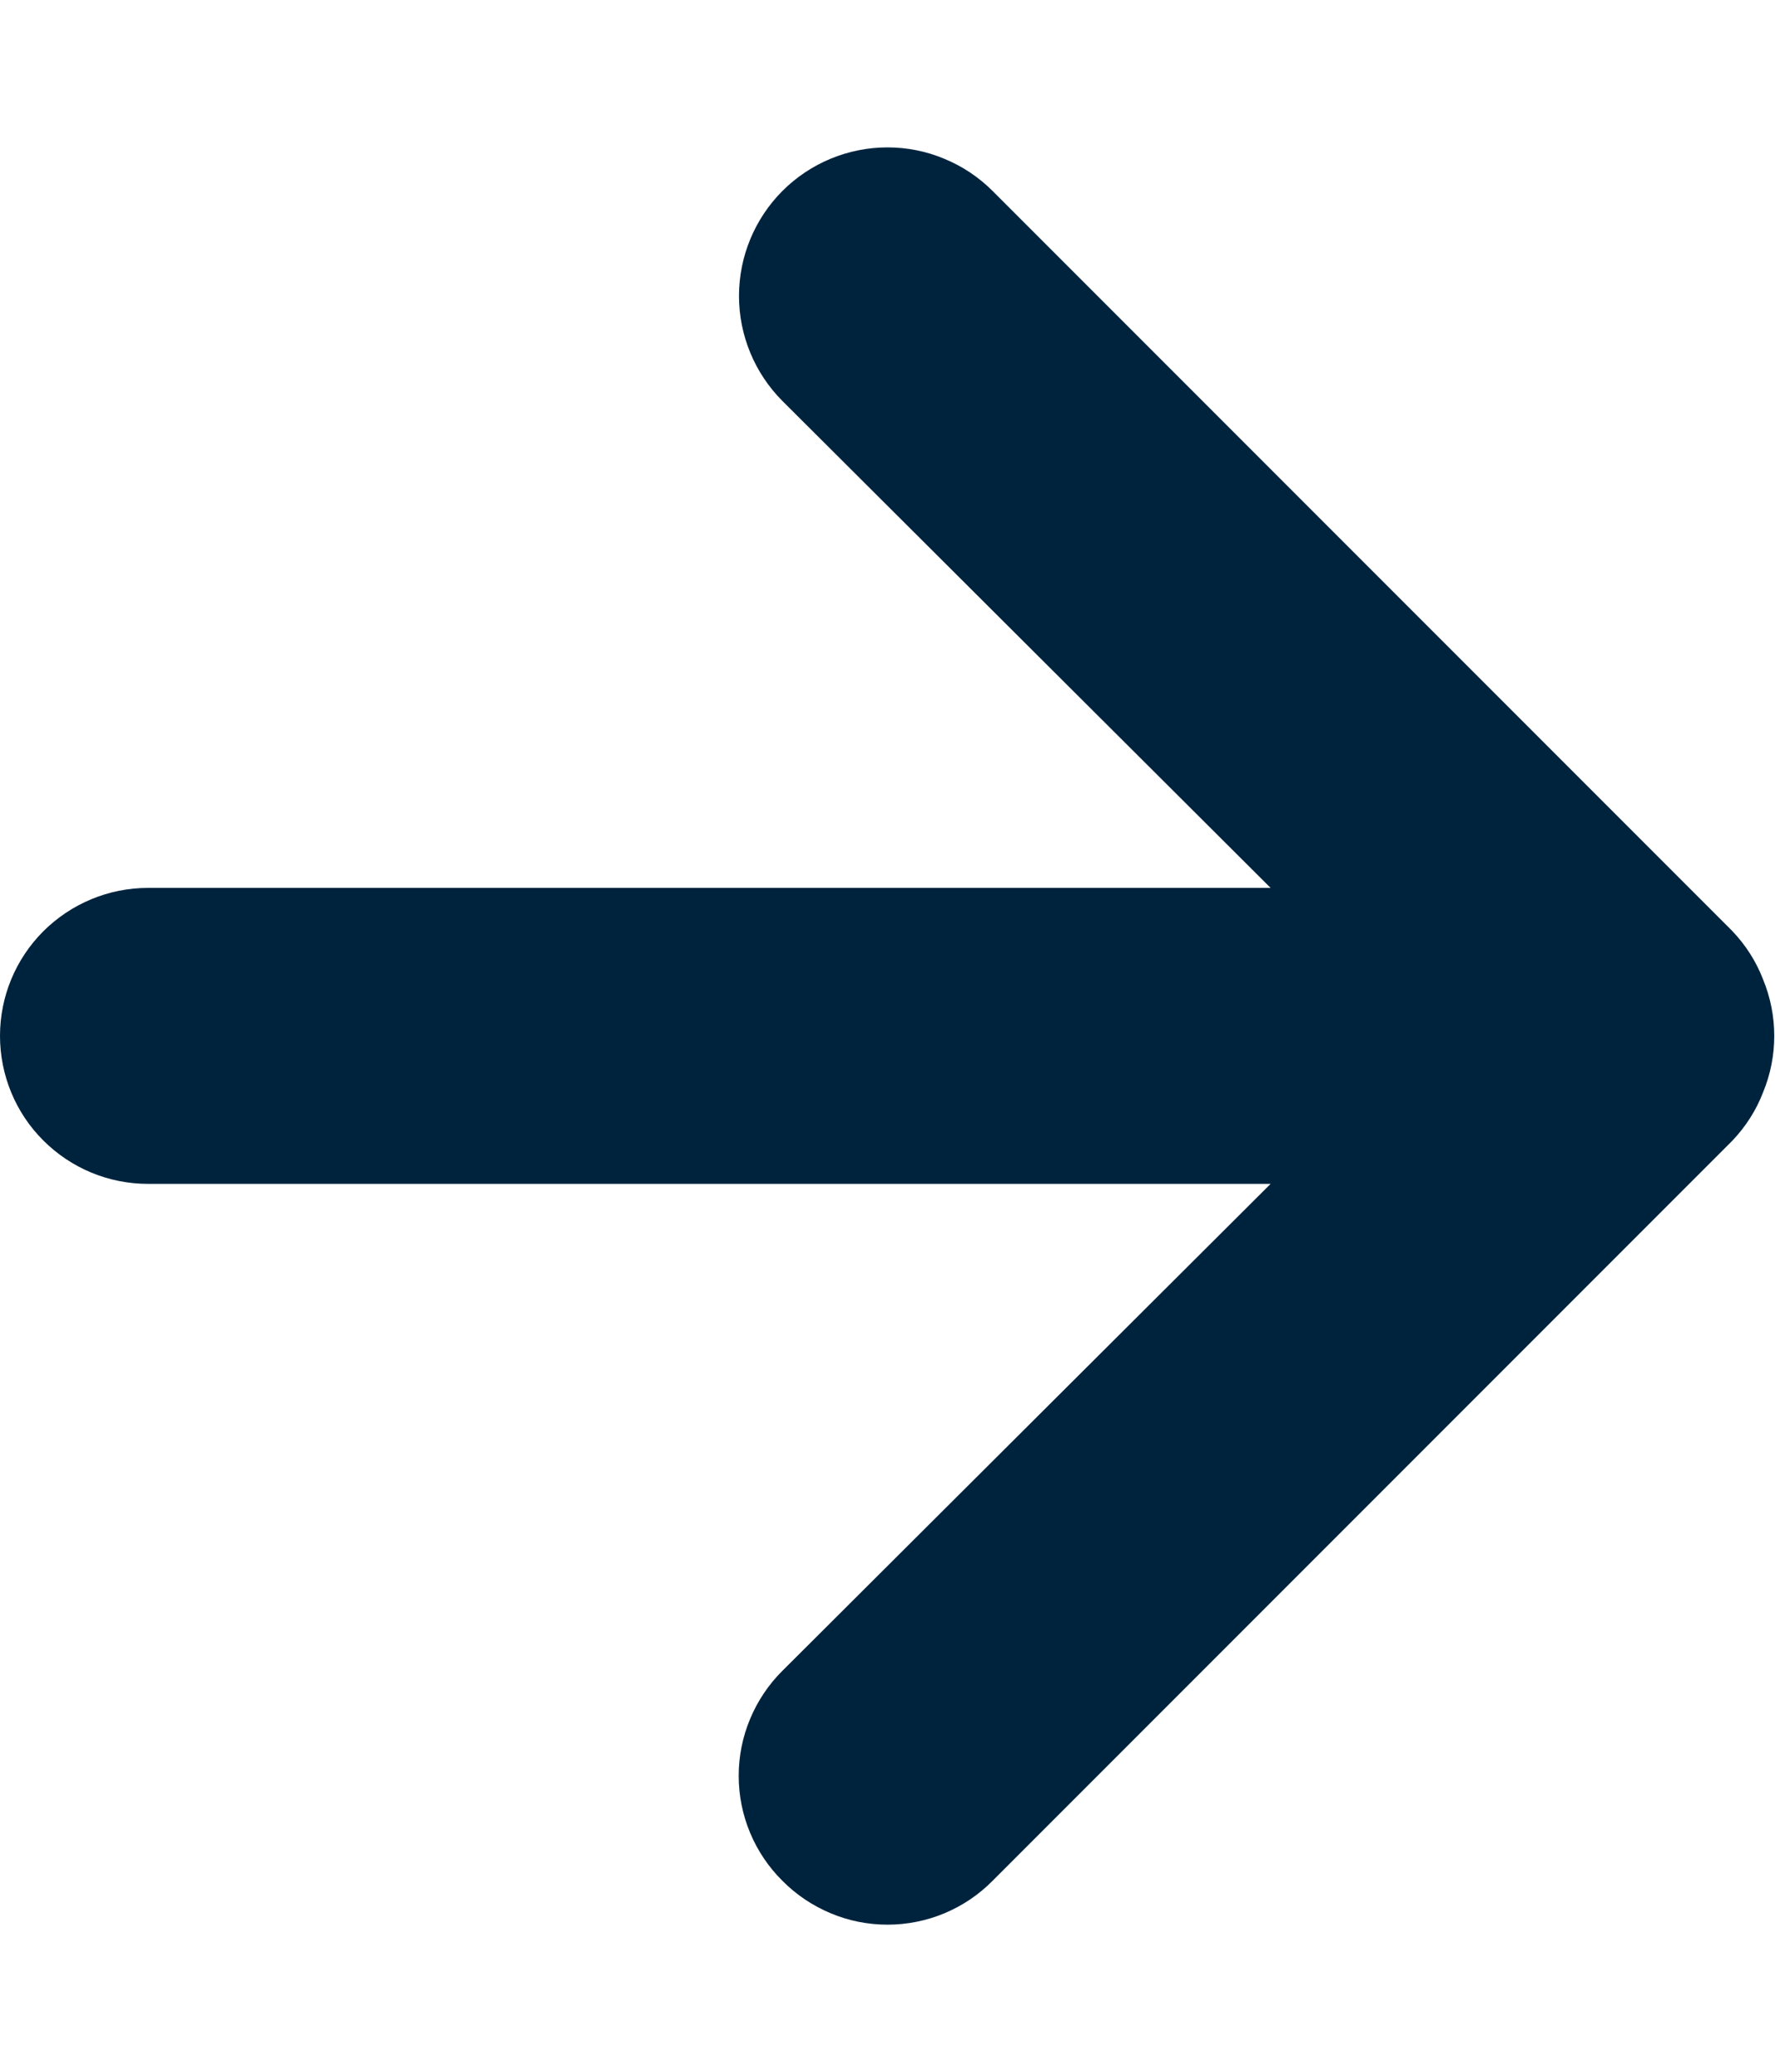 <svg width="12" height="14" viewBox="0 0 12 14" fill="none" xmlns="http://www.w3.org/2000/svg">
<path d="M6.71 12.71L11.71 7.71C11.801 7.615 11.873 7.503 11.92 7.38C12.02 7.137 12.02 6.864 11.92 6.62C11.873 6.497 11.801 6.385 11.71 6.29L6.71 1.29C6.617 1.197 6.506 1.123 6.384 1.073C6.263 1.022 6.132 0.996 6 0.996C5.734 0.996 5.478 1.102 5.29 1.29C5.102 1.478 4.996 1.734 4.996 2C4.996 2.266 5.102 2.522 5.29 2.71L8.59 6L1 6C0.735 6 0.481 6.106 0.293 6.293C0.105 6.481 0 6.735 0 7C0 7.265 0.105 7.52 0.293 7.707C0.481 7.895 0.735 8 1 8H8.59L5.29 11.29C5.196 11.383 5.122 11.494 5.071 11.616C5.02 11.738 4.994 11.868 4.994 12C4.994 12.132 5.02 12.263 5.071 12.385C5.122 12.507 5.196 12.617 5.29 12.71C5.383 12.804 5.494 12.878 5.616 12.929C5.737 12.98 5.868 13.006 6 13.006C6.132 13.006 6.263 12.98 6.385 12.929C6.507 12.878 6.617 12.804 6.71 12.71Z" fill="#00233D"/>
</svg>
